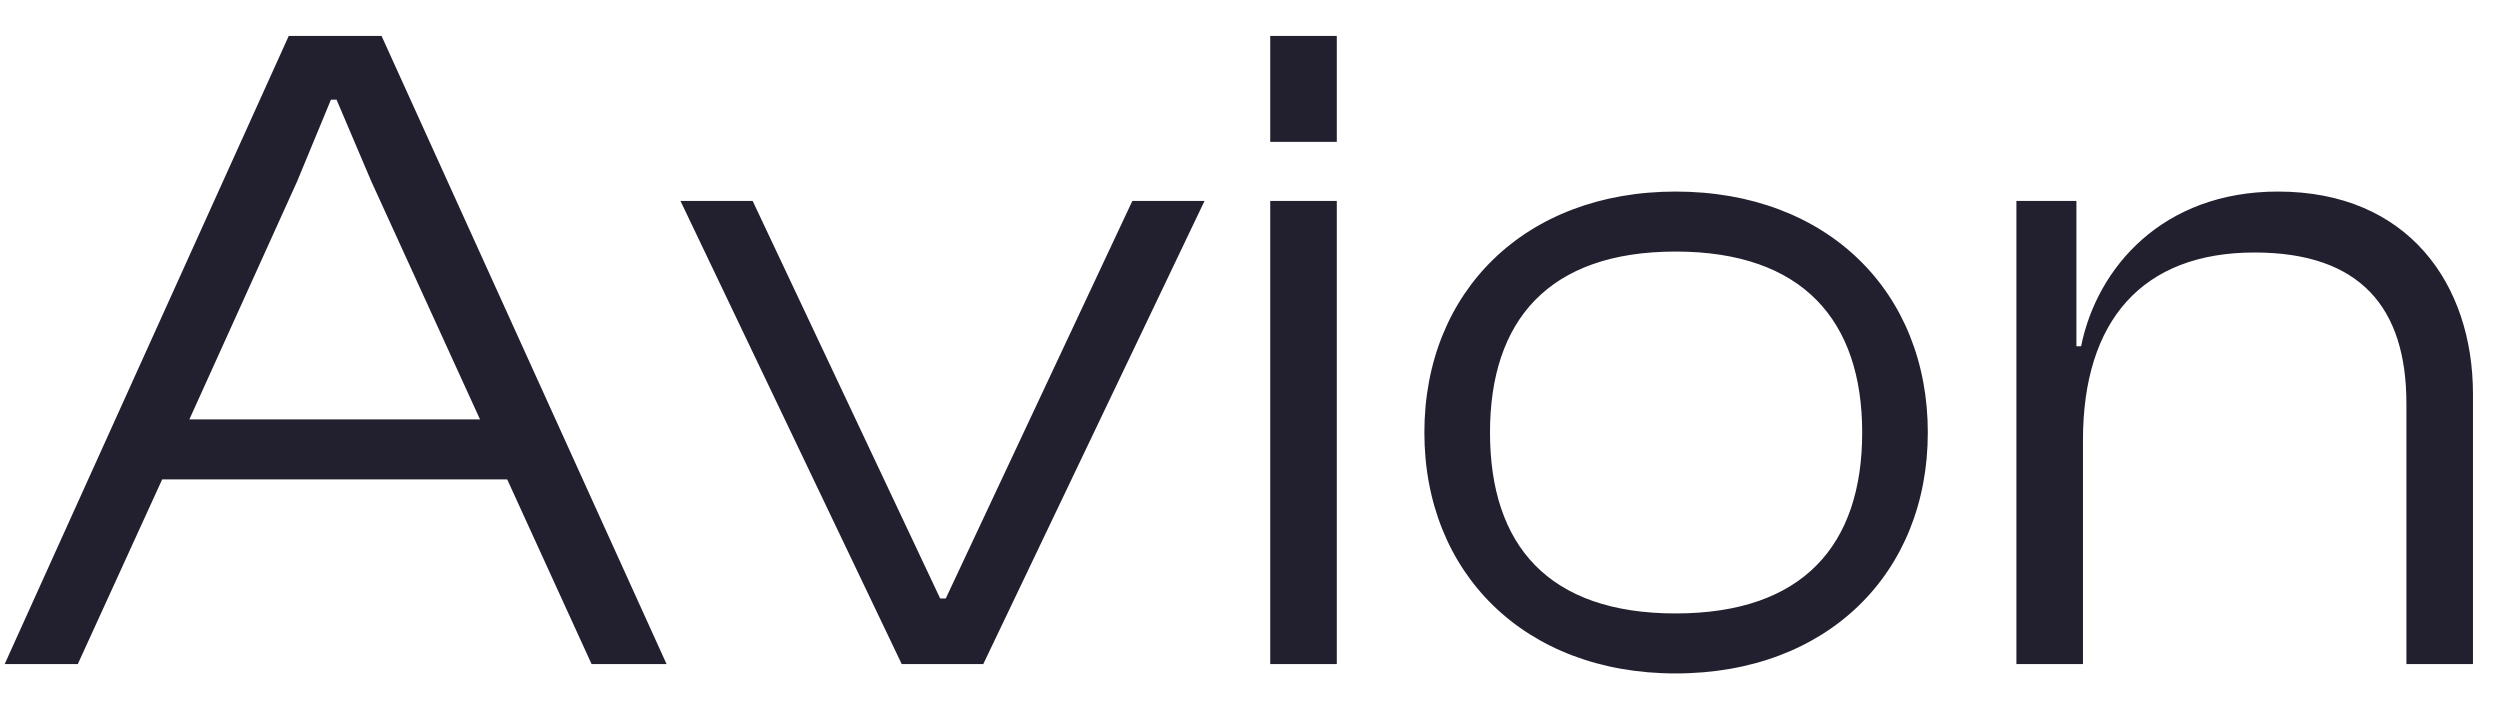 <svg width="64" height="18" viewBox="0 0 64 18" fill="none" xmlns="http://www.w3.org/2000/svg">
<path d="M1.992 17L4.152 12.272H12.984L15.144 17H17.064L9.768 0.92H7.392L0.12 17H1.992ZM7.608 4.64L8.472 2.552H8.616L9.504 4.64L12.288 10.736H4.848L7.608 4.64ZM25.172 17L30.836 5.144H28.988L24.212 15.32H24.068L19.268 5.144H17.42L23.084 17H25.172ZM34.222 3.632V0.92H32.518V3.632H34.222ZM34.222 17V5.144H32.518V17H34.222ZM42.896 17.24C46.784 17.24 49.352 14.672 49.352 11.072C49.352 7.472 46.784 4.904 42.896 4.904C39.032 4.904 36.464 7.472 36.464 11.072C36.464 14.672 39.032 17.24 42.896 17.24ZM42.896 15.704C39.632 15.704 38.144 13.952 38.144 11.072C38.144 8.216 39.632 6.44 42.896 6.44C46.16 6.44 47.672 8.216 47.672 11.072C47.672 13.952 46.16 15.704 42.896 15.704ZM53.324 17V11.264C53.324 8.216 54.836 6.464 57.716 6.464C60.428 6.464 61.604 7.88 61.604 10.328V17H63.308V10.088C63.308 7.28 61.652 4.904 58.316 4.904C55.364 4.904 53.684 6.848 53.276 8.864H53.156V5.144H51.62V17H53.324Z" fill="#22202E"/>
</svg>
